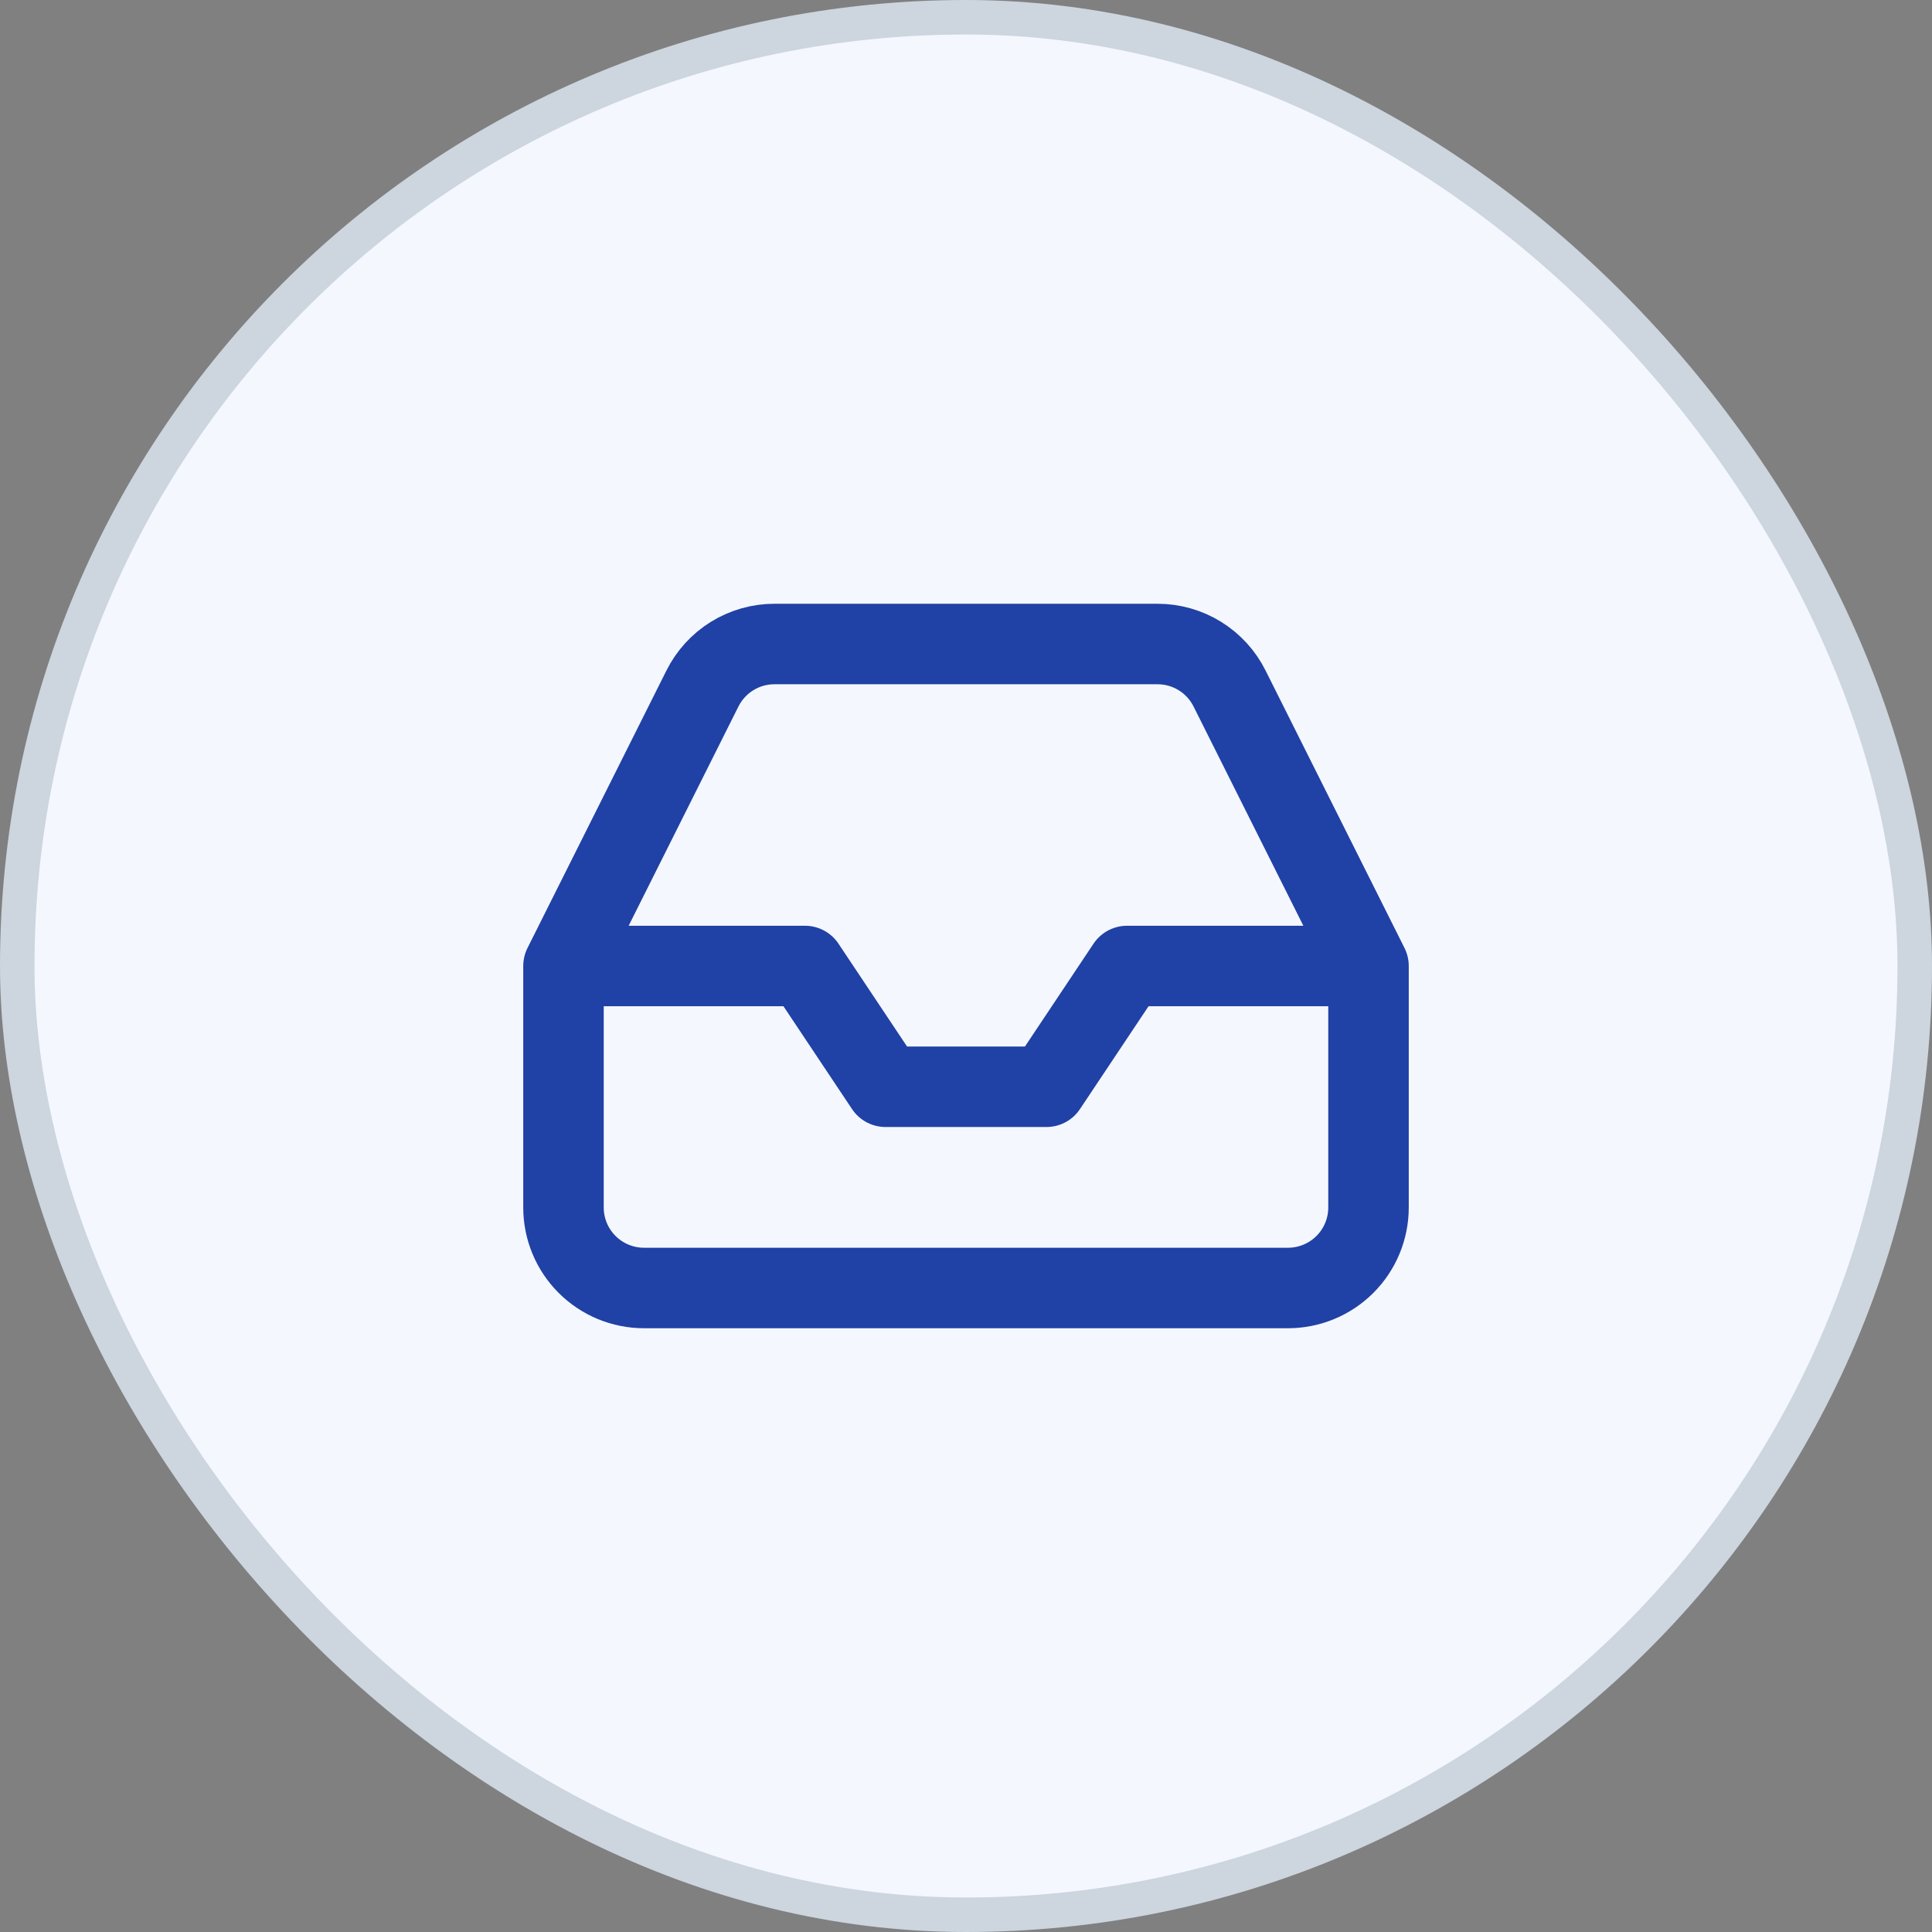 <svg width="56" height="56" viewBox="0 0 56 56" fill="none" xmlns="http://www.w3.org/2000/svg">
<rect x="0" y="0" width="56" height="56" fill="#808080" stroke="none"/>
<rect x="0.5" y="0.5" width="55" height="55" rx="27.5" fill="#F4F7FE"/>
<rect x="0.5" y="0.5" width="55" height="55" rx="27.5" stroke="#CDD5DF"/>
<path d="M39.667 28H32.667L30.333 31.5H25.667L23.333 28H16.333M39.667 28V35C39.667 35.619 39.421 36.212 38.983 36.65C38.546 37.087 37.952 37.333 37.333 37.333H18.667C18.048 37.333 17.454 37.087 17.017 36.65C16.579 36.212 16.333 35.619 16.333 35V28M39.667 28L35.642 19.962C35.449 19.573 35.151 19.246 34.782 19.017C34.413 18.788 33.987 18.667 33.553 18.667H22.447C22.013 18.667 21.587 18.788 21.218 19.017C20.849 19.246 20.552 19.573 20.358 19.962L16.333 28" stroke="#2041A5" stroke-width="2.333" stroke-linecap="round" stroke-linejoin="round"/>
</svg>
